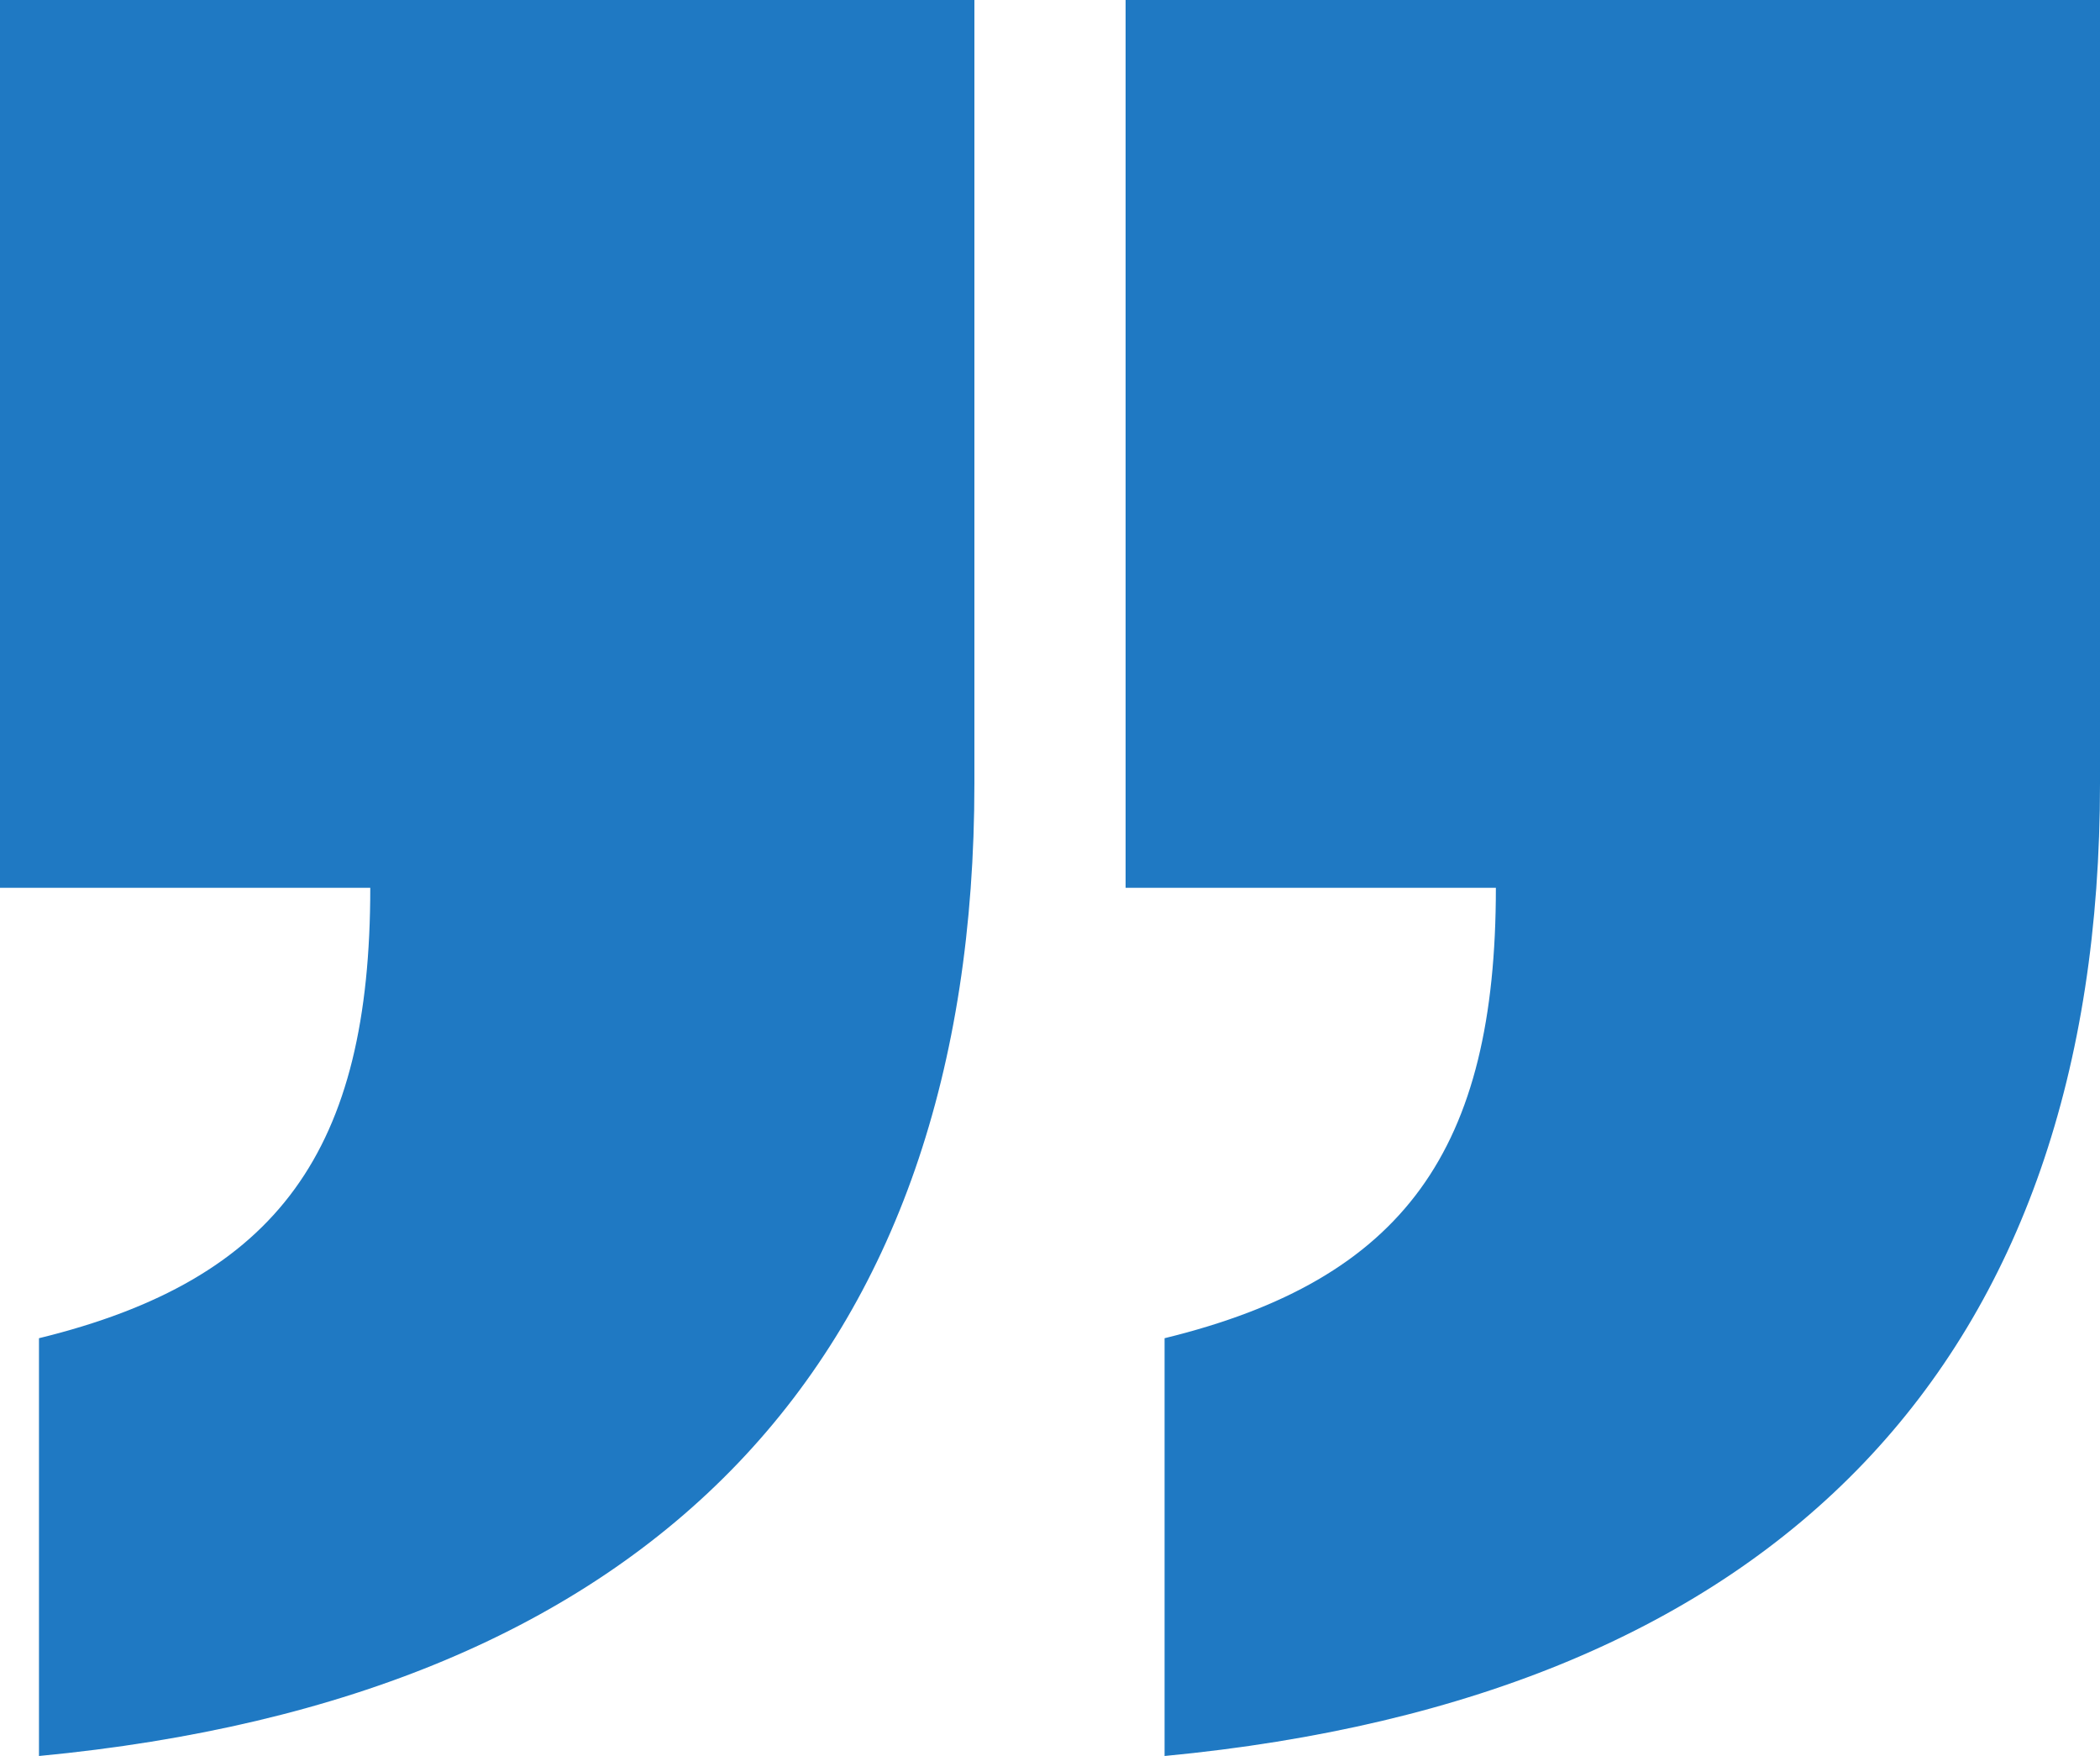 <svg xmlns="http://www.w3.org/2000/svg" width="250" height="209" viewBox="0 0 250 209" fill="none"><path d="M4.64 209L4.64 159.275C33.253 152.283 44.08 136.744 44.08 105.665L-6.22499e-06 105.665L3.01257e-06 5.11775e-06L116 1.52588e-05L116 93.234C116 161.606 78.107 202.007 4.64 209Z" fill="#1F79C3"></path><path d="M138.64 209L138.64 159.275C167.253 152.283 178.08 136.744 178.08 105.665L134 105.665L134 5.11775e-06L250 1.52588e-05L250 93.234C250 161.606 212.107 202.007 138.64 209Z" fill="#1F79C3"></path></svg>